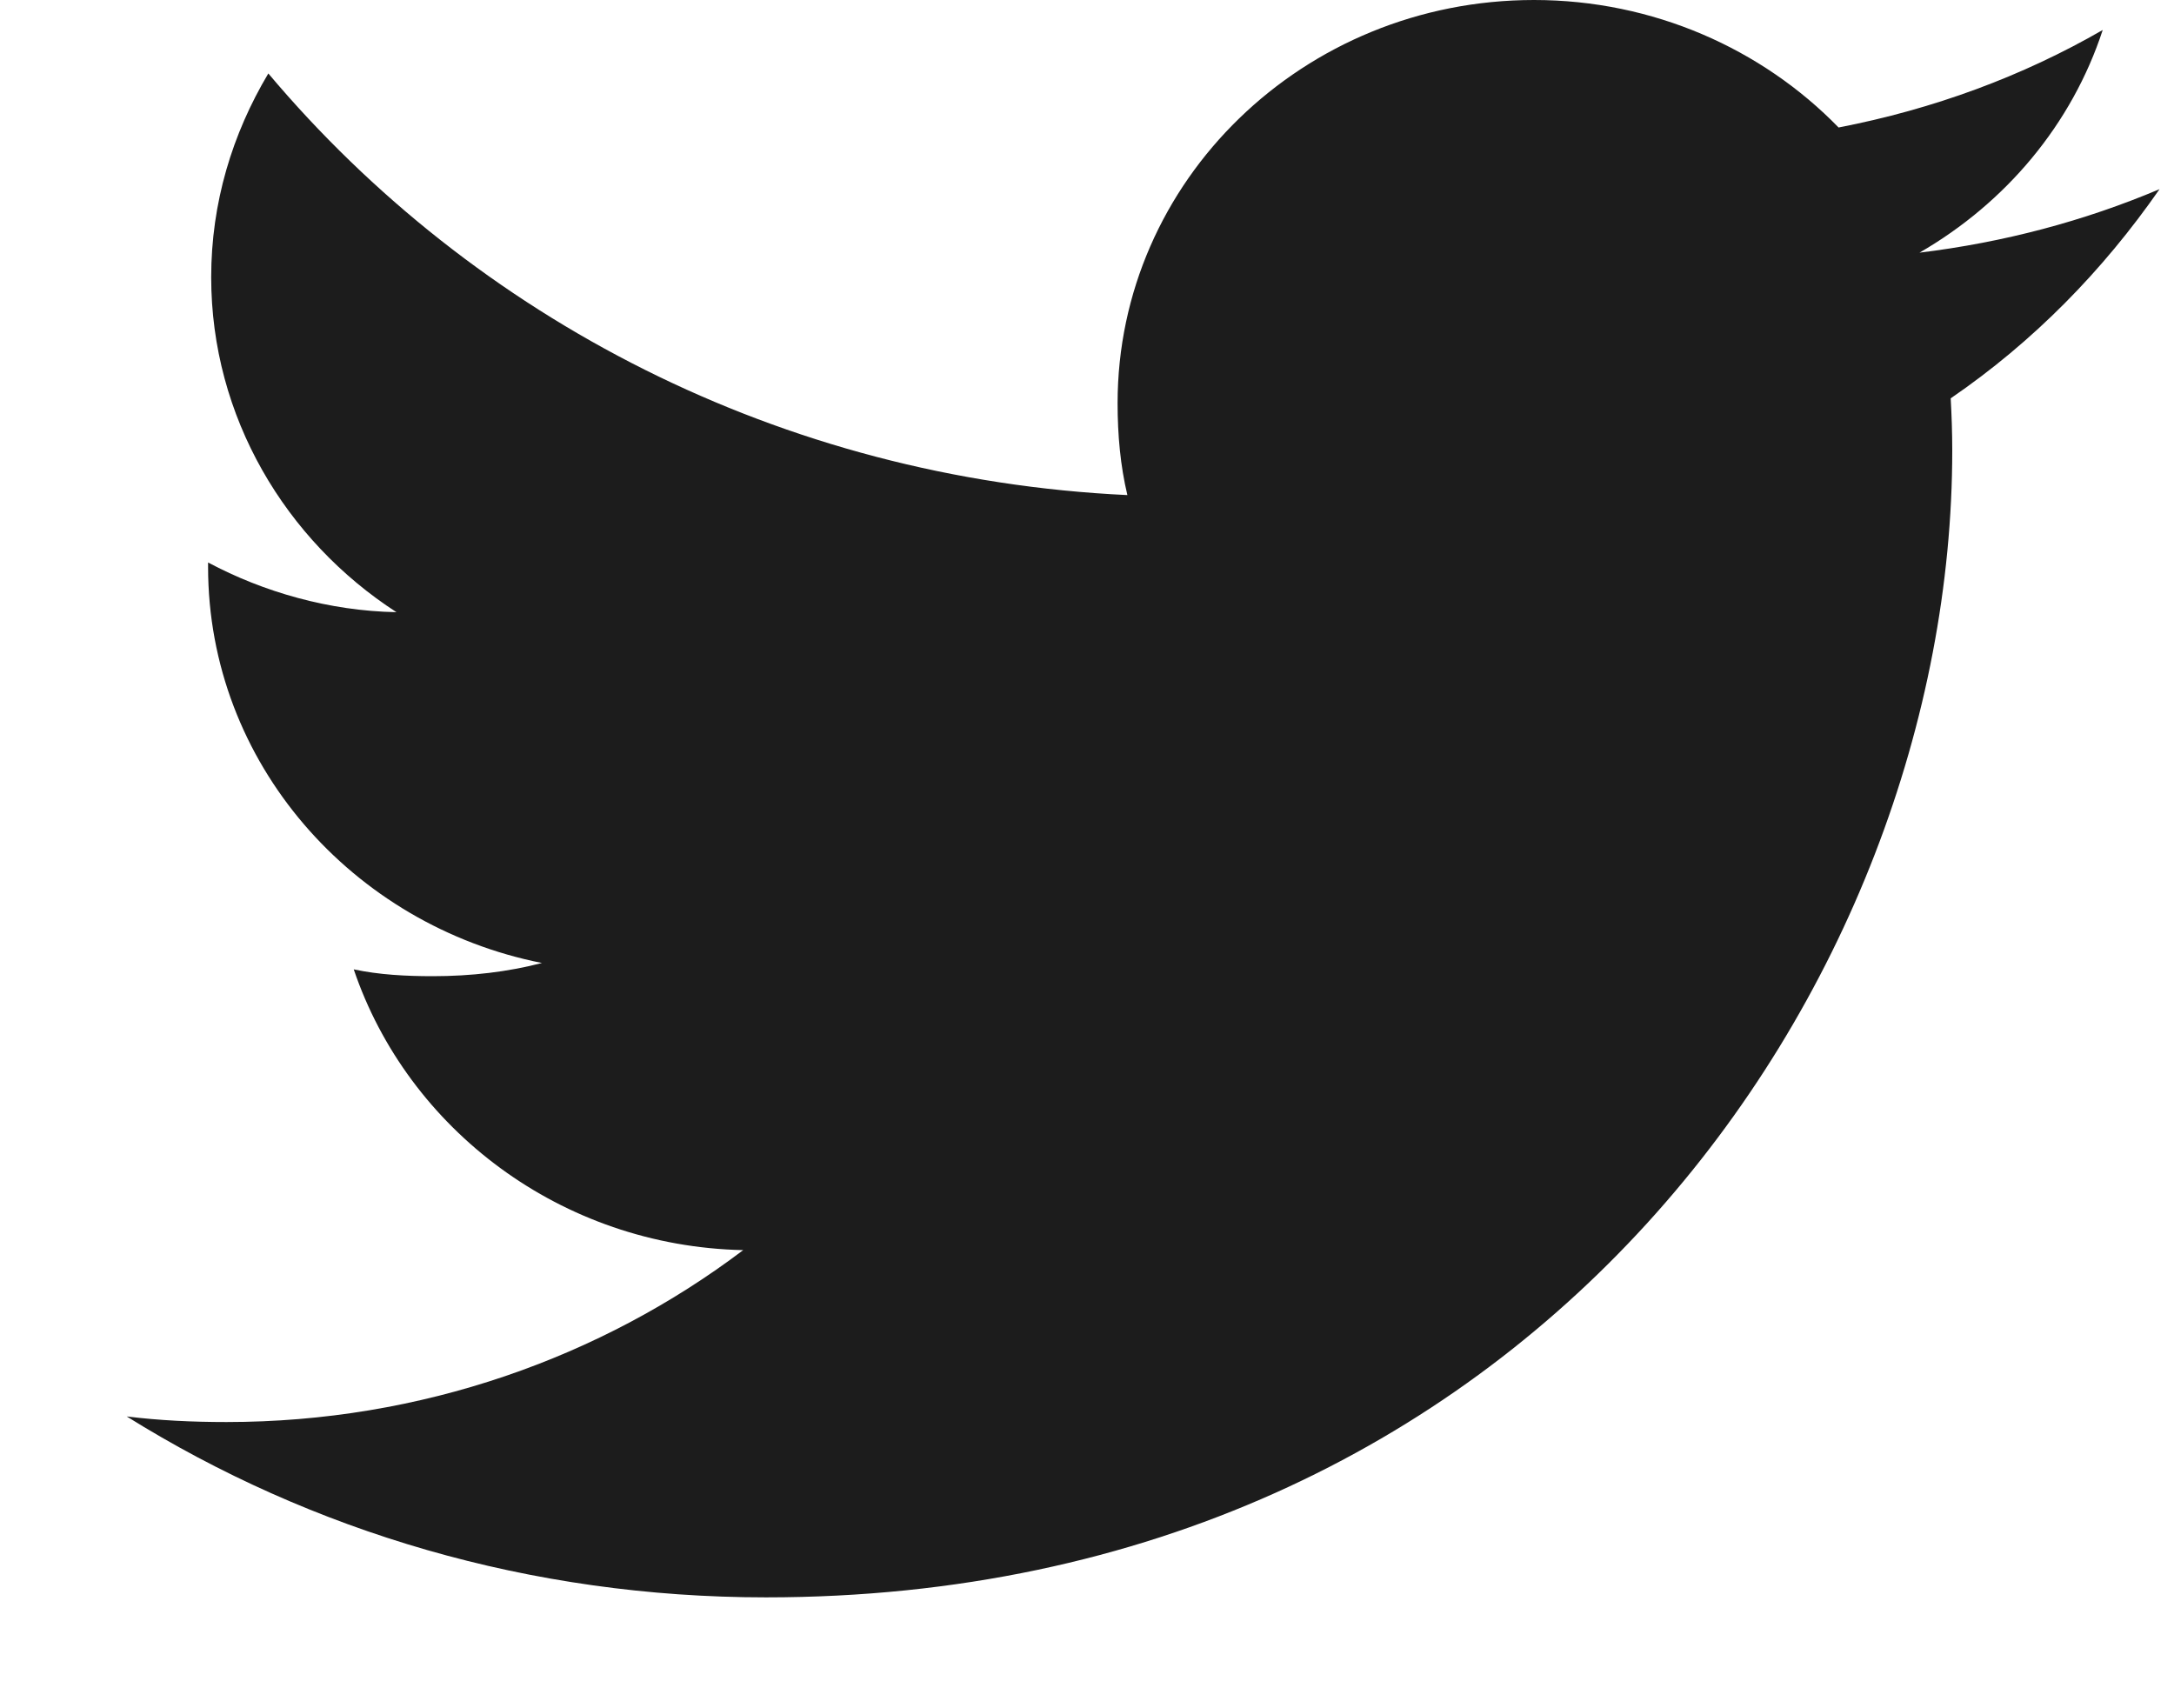 <svg width="14" height="11" viewBox="0 0 14 11" fill="none" xmlns="http://www.w3.org/2000/svg">
<path d="M13.907 1.218C13.42 1.424 12.902 1.561 12.361 1.627C12.917 1.306 13.342 0.801 13.541 0.193C13.023 0.492 12.45 0.703 11.84 0.821C11.347 0.314 10.645 0 9.879 0C8.393 0 7.197 1.166 7.197 2.596C7.197 2.802 7.215 2.999 7.26 3.188C5.028 3.083 3.054 2.048 1.728 0.473C1.496 0.862 1.36 1.306 1.36 1.785C1.36 2.684 1.839 3.48 2.553 3.942C2.121 3.934 1.698 3.813 1.34 3.622C1.34 3.63 1.34 3.64 1.34 3.651C1.34 4.912 2.27 5.959 3.49 6.201C3.272 6.258 3.034 6.286 2.787 6.286C2.615 6.286 2.441 6.277 2.278 6.242C2.626 7.27 3.613 8.025 4.786 8.05C3.873 8.74 2.714 9.157 1.459 9.157C1.239 9.157 1.027 9.147 0.816 9.121C2.005 9.862 3.414 10.286 4.933 10.286C9.872 10.286 12.572 6.33 12.572 2.901C12.572 2.786 12.568 2.675 12.562 2.565C13.095 2.2 13.542 1.743 13.907 1.218Z" fill="#1C1C1C"/>
</svg>
